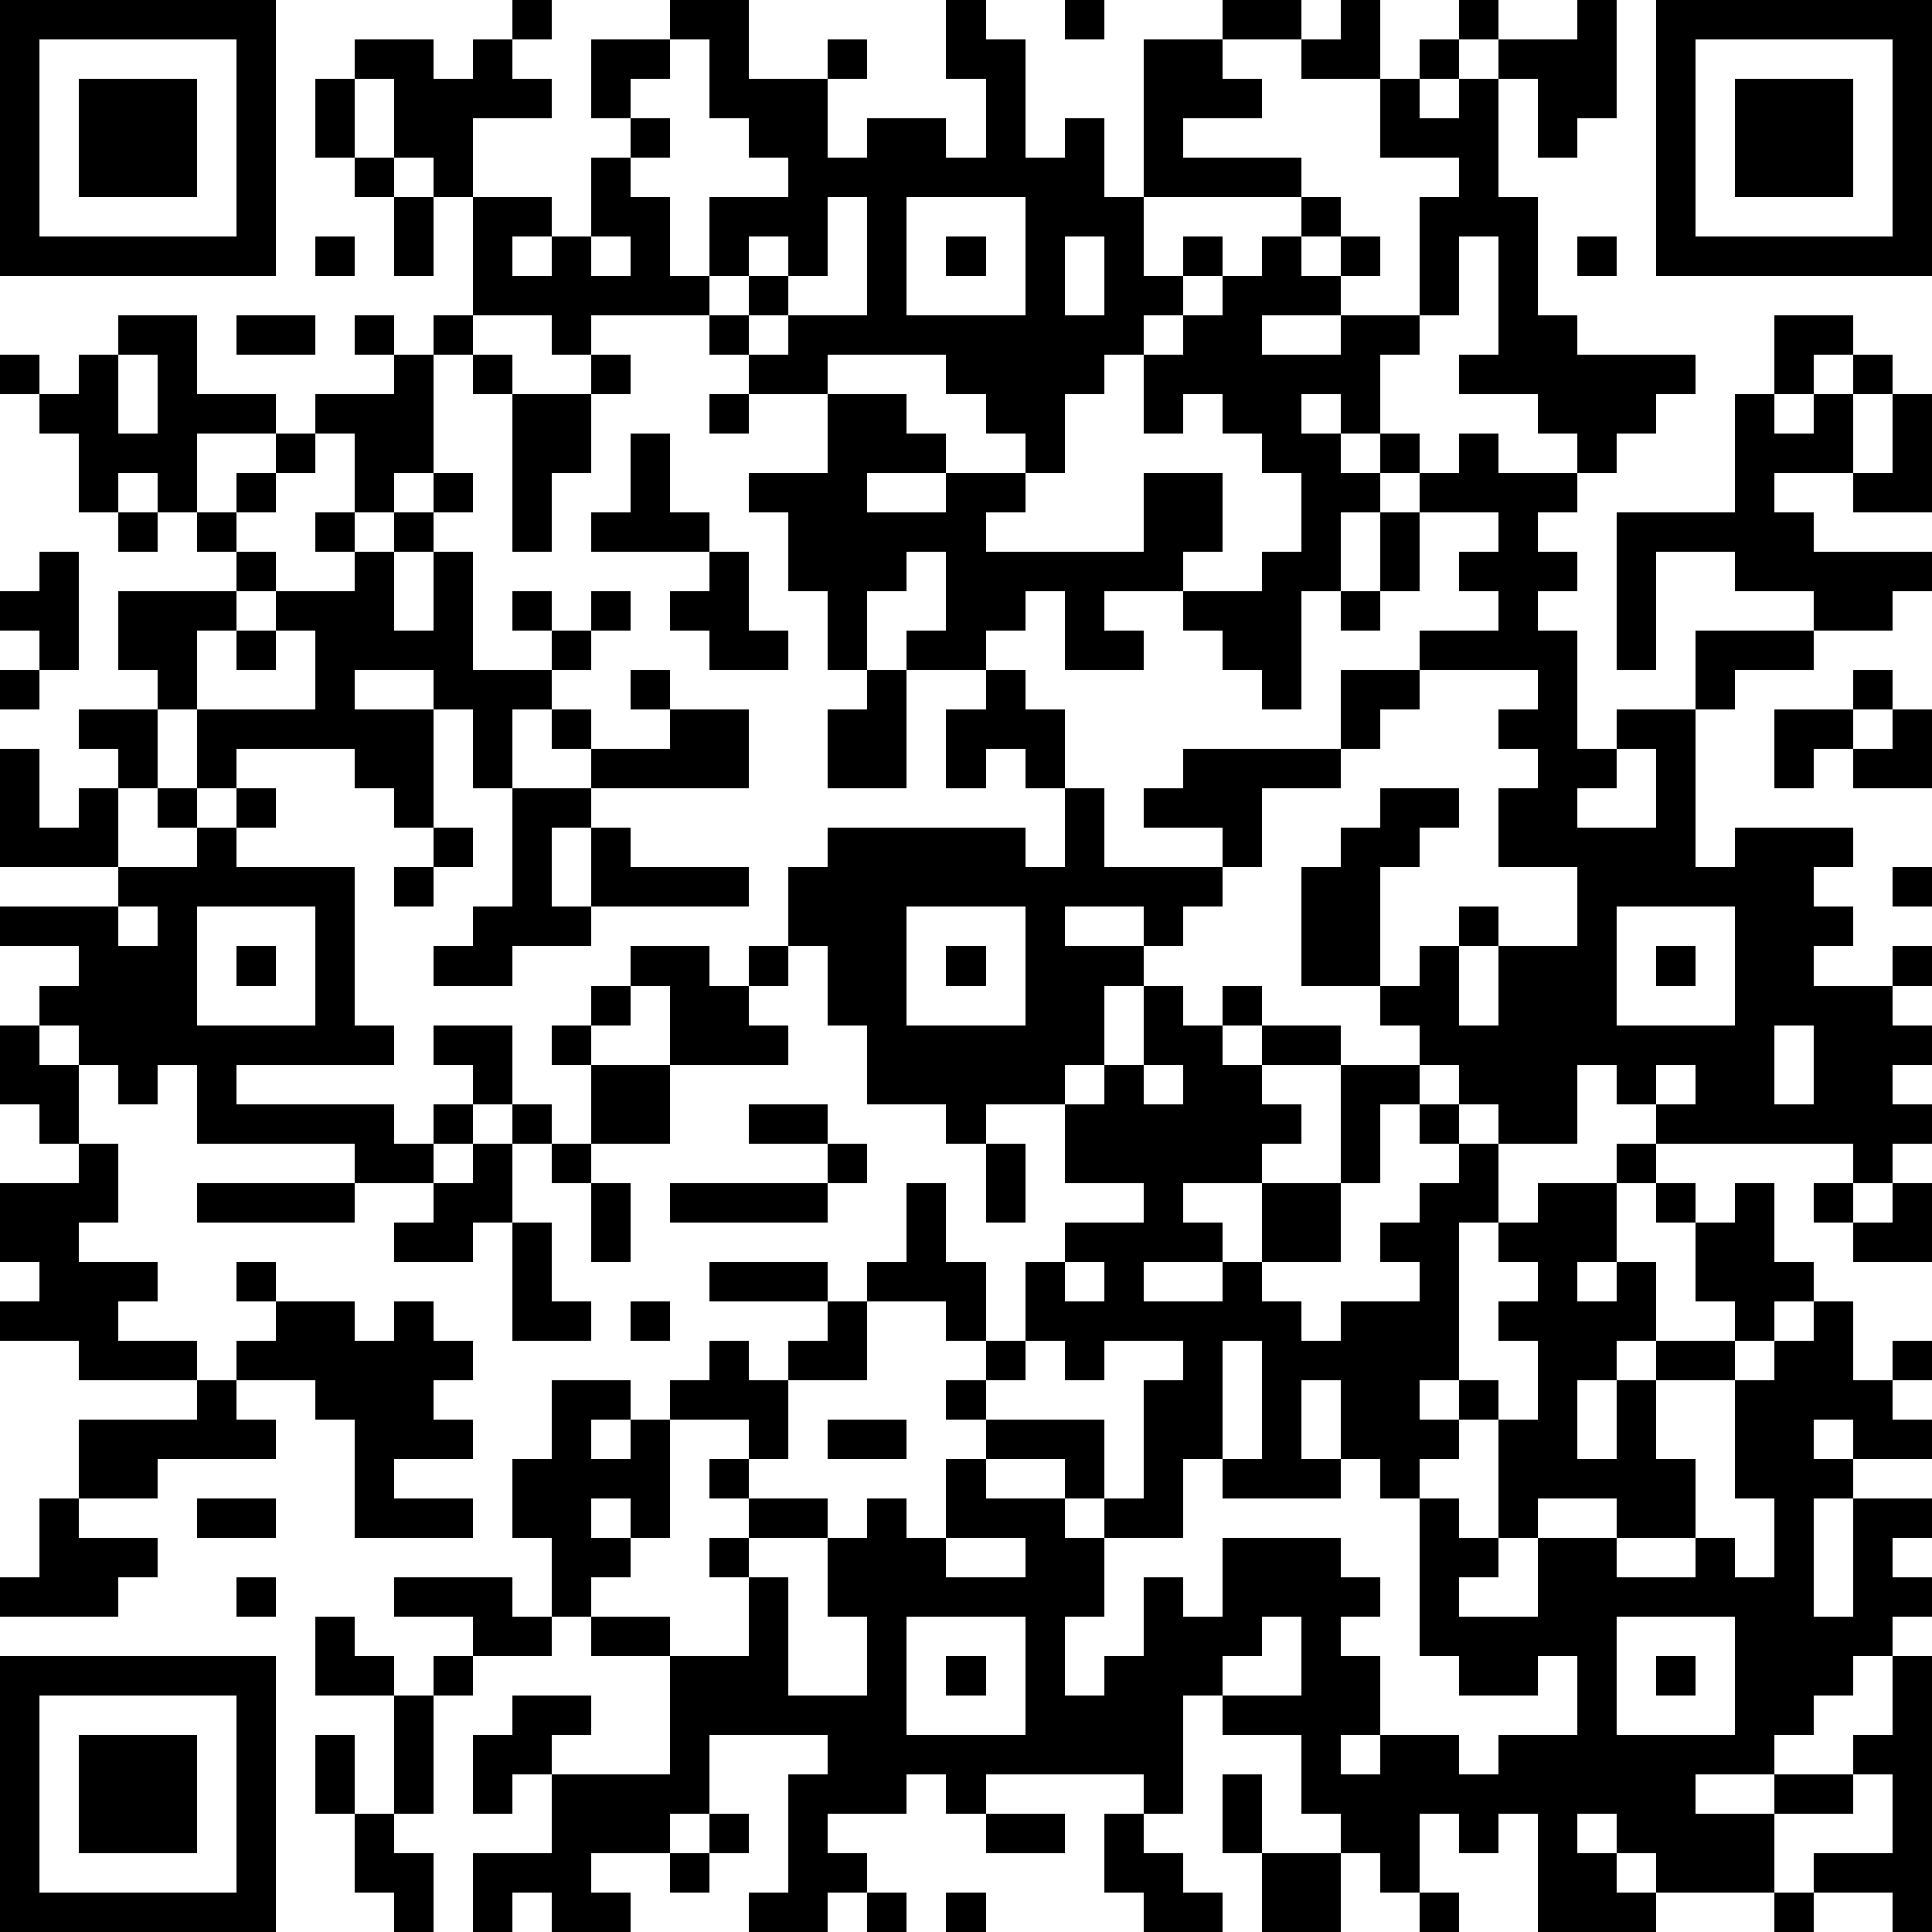 <?xml version="1.0" standalone="yes"?><svg version="1.1" xmlns="http://www.w3.org/2000/svg" xmlns:xlink="http://www.w3.org/1999/xlink" xmlns:ev="http://www.w3.org/2001/xml-events" width="196" height="196" shape-rendering="crispEdges"><path d="M0 0h7v7h-7zM13 0h1v1h-1zM17 0h2v2h2v-1h1v1h-1v2h1v-1h2v1h1v-2h-1v-2h1v1h1v3h1v-1h1v2h1v-4h2v-1h2v1h-2v1h1v1h-2v1h3v1h-4v2h1v-1h1v1h-1v1h-1v1h-1v1h-1v2h-1v-1h-1v-1h-1v-1h-3v1h-2v-1h-1v-1h-3v1h-1v-1h-2v-3h-1v-1h-1v-2h-1v-1h2v1h1v-1h1v1h1v1h-2v2h2v1h-1v1h1v-1h1v-2h1v-1h-1v-2h2zM27 0h1v1h-1zM34 0h1v2h-2v-1h1zM37 0h1v1h-1zM40 0h1v3h-1v1h-1v-2h-1v-1h2zM42 0h7v7h-7zM1 1v5h5v-5zM17 1v1h-1v1h1v1h-1v1h1v2h1v-2h2v-1h-1v-1h-1v-2zM36 1h1v1h-1zM43 1v5h5v-5zM2 2h3v3h-3zM8 2h1v2h-1zM35 2h1v1h1v-1h1v3h1v3h1v1h3v1h-1v1h-1v1h-1v-1h-1v-1h-2v-1h1v-3h-1v2h-1v-3h1v-1h-2zM44 2h3v3h-3zM9 4h1v1h-1zM10 5h1v2h-1zM21 5v2h-1v-1h-1v1h-1v1h1v-1h1v1h-1v1h1v-1h2v-3zM23 5v3h3v-3zM33 5h1v1h-1zM8 6h1v1h-1zM15 6v1h1v-1zM24 6h1v1h-1zM27 6v2h1v-2zM32 6h1v1h1v-1h1v1h-1v1h-2v1h2v-1h2v1h-1v2h-1v-1h-1v1h1v1h1v-1h1v1h-1v1h-1v2h-1v3h-1v-1h-1v-1h-1v-1h-2v1h1v1h-2v-2h-1v1h-1v1h-2v-1h1v-2h-1v1h-1v2h-1v-2h-1v-2h-1v-1h2v-2h2v1h1v1h-2v1h2v-1h2v1h-1v1h4v-2h2v2h-1v1h2v-1h1v-2h-1v-1h-1v-1h-1v1h-1v-2h1v-1h1v-1h1zM40 6h1v1h-1zM3 8h2v2h2v1h-2v2h-1v-1h-1v1h-1v-2h-1v-1h-1v-1h1v1h1v-1h1zM6 8h2v1h-2zM9 8h1v1h-1zM11 8h1v1h-1zM45 8h2v1h-1v1h-1zM3 9v2h1v-2zM10 9h1v3h-1v1h-1v-2h-1v-1h2zM12 9h1v1h-1zM15 9h1v1h-1zM47 9h1v1h-1zM13 10h2v2h-1v2h-1zM18 10h1v1h-1zM44 10h1v1h1v-1h1v2h-2v1h1v1h3v1h-1v1h-2v-1h-2v-1h-2v3h-1v-4h3zM48 10h1v3h-2v-1h1zM7 11h1v1h-1zM16 11h1v2h1v1h-3v-1h1zM37 11h1v1h2v1h-1v1h1v1h-1v1h1v3h1v-1h2v-2h3v1h-2v1h-1v4h1v-1h3v1h-1v1h1v1h-1v1h2v-1h1v1h-1v1h1v1h-1v1h1v1h-1v1h-1v-1h-5v-1h-1v-1h-1v2h-2v-1h-1v-1h-1v-1h-1v-1h-2v-3h1v-1h1v-1h2v1h-1v1h-1v3h1v-1h1v-1h1v1h-1v2h1v-2h2v-2h-2v-2h1v-1h-1v-1h1v-1h-3v-1h2v-1h-1v-1h1v-1h-2v-1h1zM6 12h1v1h-1zM11 12h1v1h-1zM3 13h1v1h-1zM5 13h1v1h-1zM8 13h1v1h-1zM10 13h1v1h-1zM35 13h1v2h-1zM1 14h1v3h-1v-1h-1v-1h1zM6 14h1v1h-1zM9 14h1v2h1v-2h1v3h2v-1h-1v-1h1v1h1v-1h1v1h-1v1h-1v1h-1v2h-1v-2h-1v-1h-2v1h2v3h-1v-1h-1v-1h-3v1h-1v-2h-1v-1h-1v-2h3v1h-1v2h3v-2h-1v-1h2zM18 14h1v2h1v1h-2v-1h-1v-1h1zM34 15h1v1h-1zM6 16h1v1h-1zM0 17h1v1h-1zM16 17h1v1h-1zM22 17h1v3h-2v-2h1zM25 17h1v1h1v2h-1v-1h-1v1h-1v-2h1zM34 17h2v1h-1v1h-1zM47 17h1v1h-1zM2 18h2v2h-1v-1h-1zM14 18h1v1h-1zM17 18h2v2h-4v-1h2zM45 18h2v1h-1v1h-1zM48 18h1v2h-2v-1h1zM0 19h1v2h1v-1h1v2h-3zM30 19h4v1h-2v2h-1v-1h-2v-1h1zM41 19v1h-1v1h2v-2zM4 20h1v1h-1zM6 20h1v1h-1zM13 20h2v1h-1v2h1v-2h1v1h3v1h-4v1h-2v1h-2v-1h1v-1h1zM27 20h1v2h3v1h-1v1h-1v-1h-2v1h2v1h-1v2h-1v1h-2v1h-1v-1h-2v-2h-1v-2h-1v-2h1v-1h5v1h1zM5 21h1v1h3v4h1v1h-4v1h4v1h1v-1h1v-1h-1v-1h2v2h-1v1h-1v1h-2v-1h-4v-2h-1v1h-1v-1h-1v-1h-1v-1h1v-1h-2v-1h3v-1h2zM11 21h1v1h-1zM10 22h1v1h-1zM48 22h1v1h-1zM3 23v1h1v-1zM5 23v3h3v-3zM23 23v3h3v-3zM41 23v3h3v-3zM6 24h1v1h-1zM16 24h2v1h1v-1h1v1h-1v1h1v1h-3v-2h-1zM24 24h1v1h-1zM42 24h1v1h-1zM15 25h1v1h-1zM29 25h1v1h1v-1h1v1h-1v1h1v-1h2v1h-2v1h1v1h-1v1h-2v1h1v1h-2v1h2v-1h1v-2h2v-3h2v1h-1v2h-1v2h-2v1h1v1h1v-1h2v-1h-1v-1h1v-1h1v-1h-1v-1h1v1h1v2h-1v4h-1v1h1v-1h1v1h-1v1h-1v1h-1v-1h-1v-2h-1v2h1v1h-3v-1h-1v2h-2v-1h-1v-1h-2v-1h-1v-1h1v-1h-1v-1h-2v-1h1v-2h1v2h1v2h1v-2h1v-1h2v-1h-2v-2h1v-1h1zM0 26h1v1h1v2h-1v-1h-1zM14 26h1v1h-1zM45 26v2h1v-2zM15 27h2v2h-2zM29 27v1h1v-1zM42 27v1h1v-1zM13 28h1v1h-1zM19 28h2v1h-2zM2 29h1v2h-1v1h2v1h-1v1h2v1h-3v-1h-2v-1h1v-1h-1v-2h2zM12 29h1v2h-1v1h-2v-1h1v-1h1zM14 29h1v1h-1zM21 29h1v1h-1zM25 29h1v2h-1zM41 29h1v1h-1zM5 30h4v1h-4zM15 30h1v2h-1zM17 30h4v1h-4zM39 30h2v2h-1v1h1v-1h1v2h-1v1h-1v2h1v-2h1v-1h2v-1h-1v-2h-1v-1h1v1h1v-1h1v2h1v1h-1v1h-1v1h-2v2h1v2h-2v-1h-2v1h-1v-3h1v-2h-1v-1h1v-1h-1v-1h1zM46 30h1v1h-1zM48 30h1v2h-2v-1h1zM13 31h1v2h1v1h-2zM6 32h1v1h-1zM18 32h3v1h-3zM27 32v1h1v-1zM7 33h2v1h1v-1h1v1h1v1h-1v1h1v1h-2v1h2v1h-3v-3h-1v-1h-2v-1h1zM16 33h1v1h-1zM21 33h1v2h-2v-1h1zM46 33h1v2h1v-1h1v1h-1v1h1v1h-2v-1h-1v1h1v1h-1v3h1v-3h2v1h-1v1h1v1h-1v1h-1v1h-1v1h-1v1h-2v1h2v-1h2v-1h1v-2h1v7h-1v-1h-2v-1h2v-2h-1v1h-2v2h-3v-1h-1v-1h-1v1h1v1h1v1h-3v-3h-1v1h-1v-1h-1v2h-1v-1h-1v-1h-1v-2h-2v-1h-1v3h-1v-1h-4v1h-1v-1h-1v1h-2v1h1v1h-1v1h-2v-1h1v-3h1v-1h-3v2h-1v1h-2v1h1v1h-2v-1h-1v1h-1v-2h2v-2h-1v1h-1v-2h1v-1h2v1h-1v1h3v-3h-2v-1h-1v-2h-1v-2h1v-2h2v1h-1v1h1v-1h1v-1h1v-1h1v1h1v2h-1v-1h-2v3h-1v-1h-1v1h1v1h-1v1h2v1h2v-2h-1v-1h1v-1h-1v-1h1v1h2v1h-2v1h1v3h2v-2h-1v-2h1v-1h1v1h1v-2h1v1h2v1h1v2h-1v2h1v-1h1v-2h1v1h1v-2h3v1h1v1h-1v1h1v2h-1v1h1v-1h2v1h1v-1h2v-2h-1v1h-2v-1h-1v-4h1v1h1v1h-1v1h2v-2h2v1h2v-1h1v1h1v-2h-1v-3h1v-1h1zM26 34v1h-1v1h3v2h1v-3h1v-1h-2v1h-1v-1zM31 34v3h1v-3zM5 35h1v1h1v1h-3v1h-2v-2h3zM21 36h2v1h-2zM1 38h1v1h2v1h-1v1h-3v-1h1zM5 38h2v1h-2zM24 39v1h2v-1zM6 40h1v1h-1zM10 40h3v1h1v1h-2v-1h-2zM8 41h1v1h1v1h-2zM23 41v3h3v-3zM32 41v1h-1v1h2v-2zM41 41v3h3v-3zM0 42h7v7h-7zM11 42h1v1h-1zM24 42h1v1h-1zM42 42h1v1h-1zM1 43v5h5v-5zM10 43h1v3h-1zM2 44h3v3h-3zM8 44h1v2h-1zM31 45h1v2h-1zM9 46h1v1h1v2h-1v-1h-1zM18 46h1v1h-1zM25 46h2v1h-2zM28 46h1v1h1v1h1v1h-2v-1h-1zM17 47h1v1h-1zM32 47h2v2h-2zM22 48h1v1h-1zM24 48h1v1h-1zM36 48h1v1h-1zM45 48h1v1h-1z" style="fill:#000" transform="translate(0,0) scale(4)"/></svg>